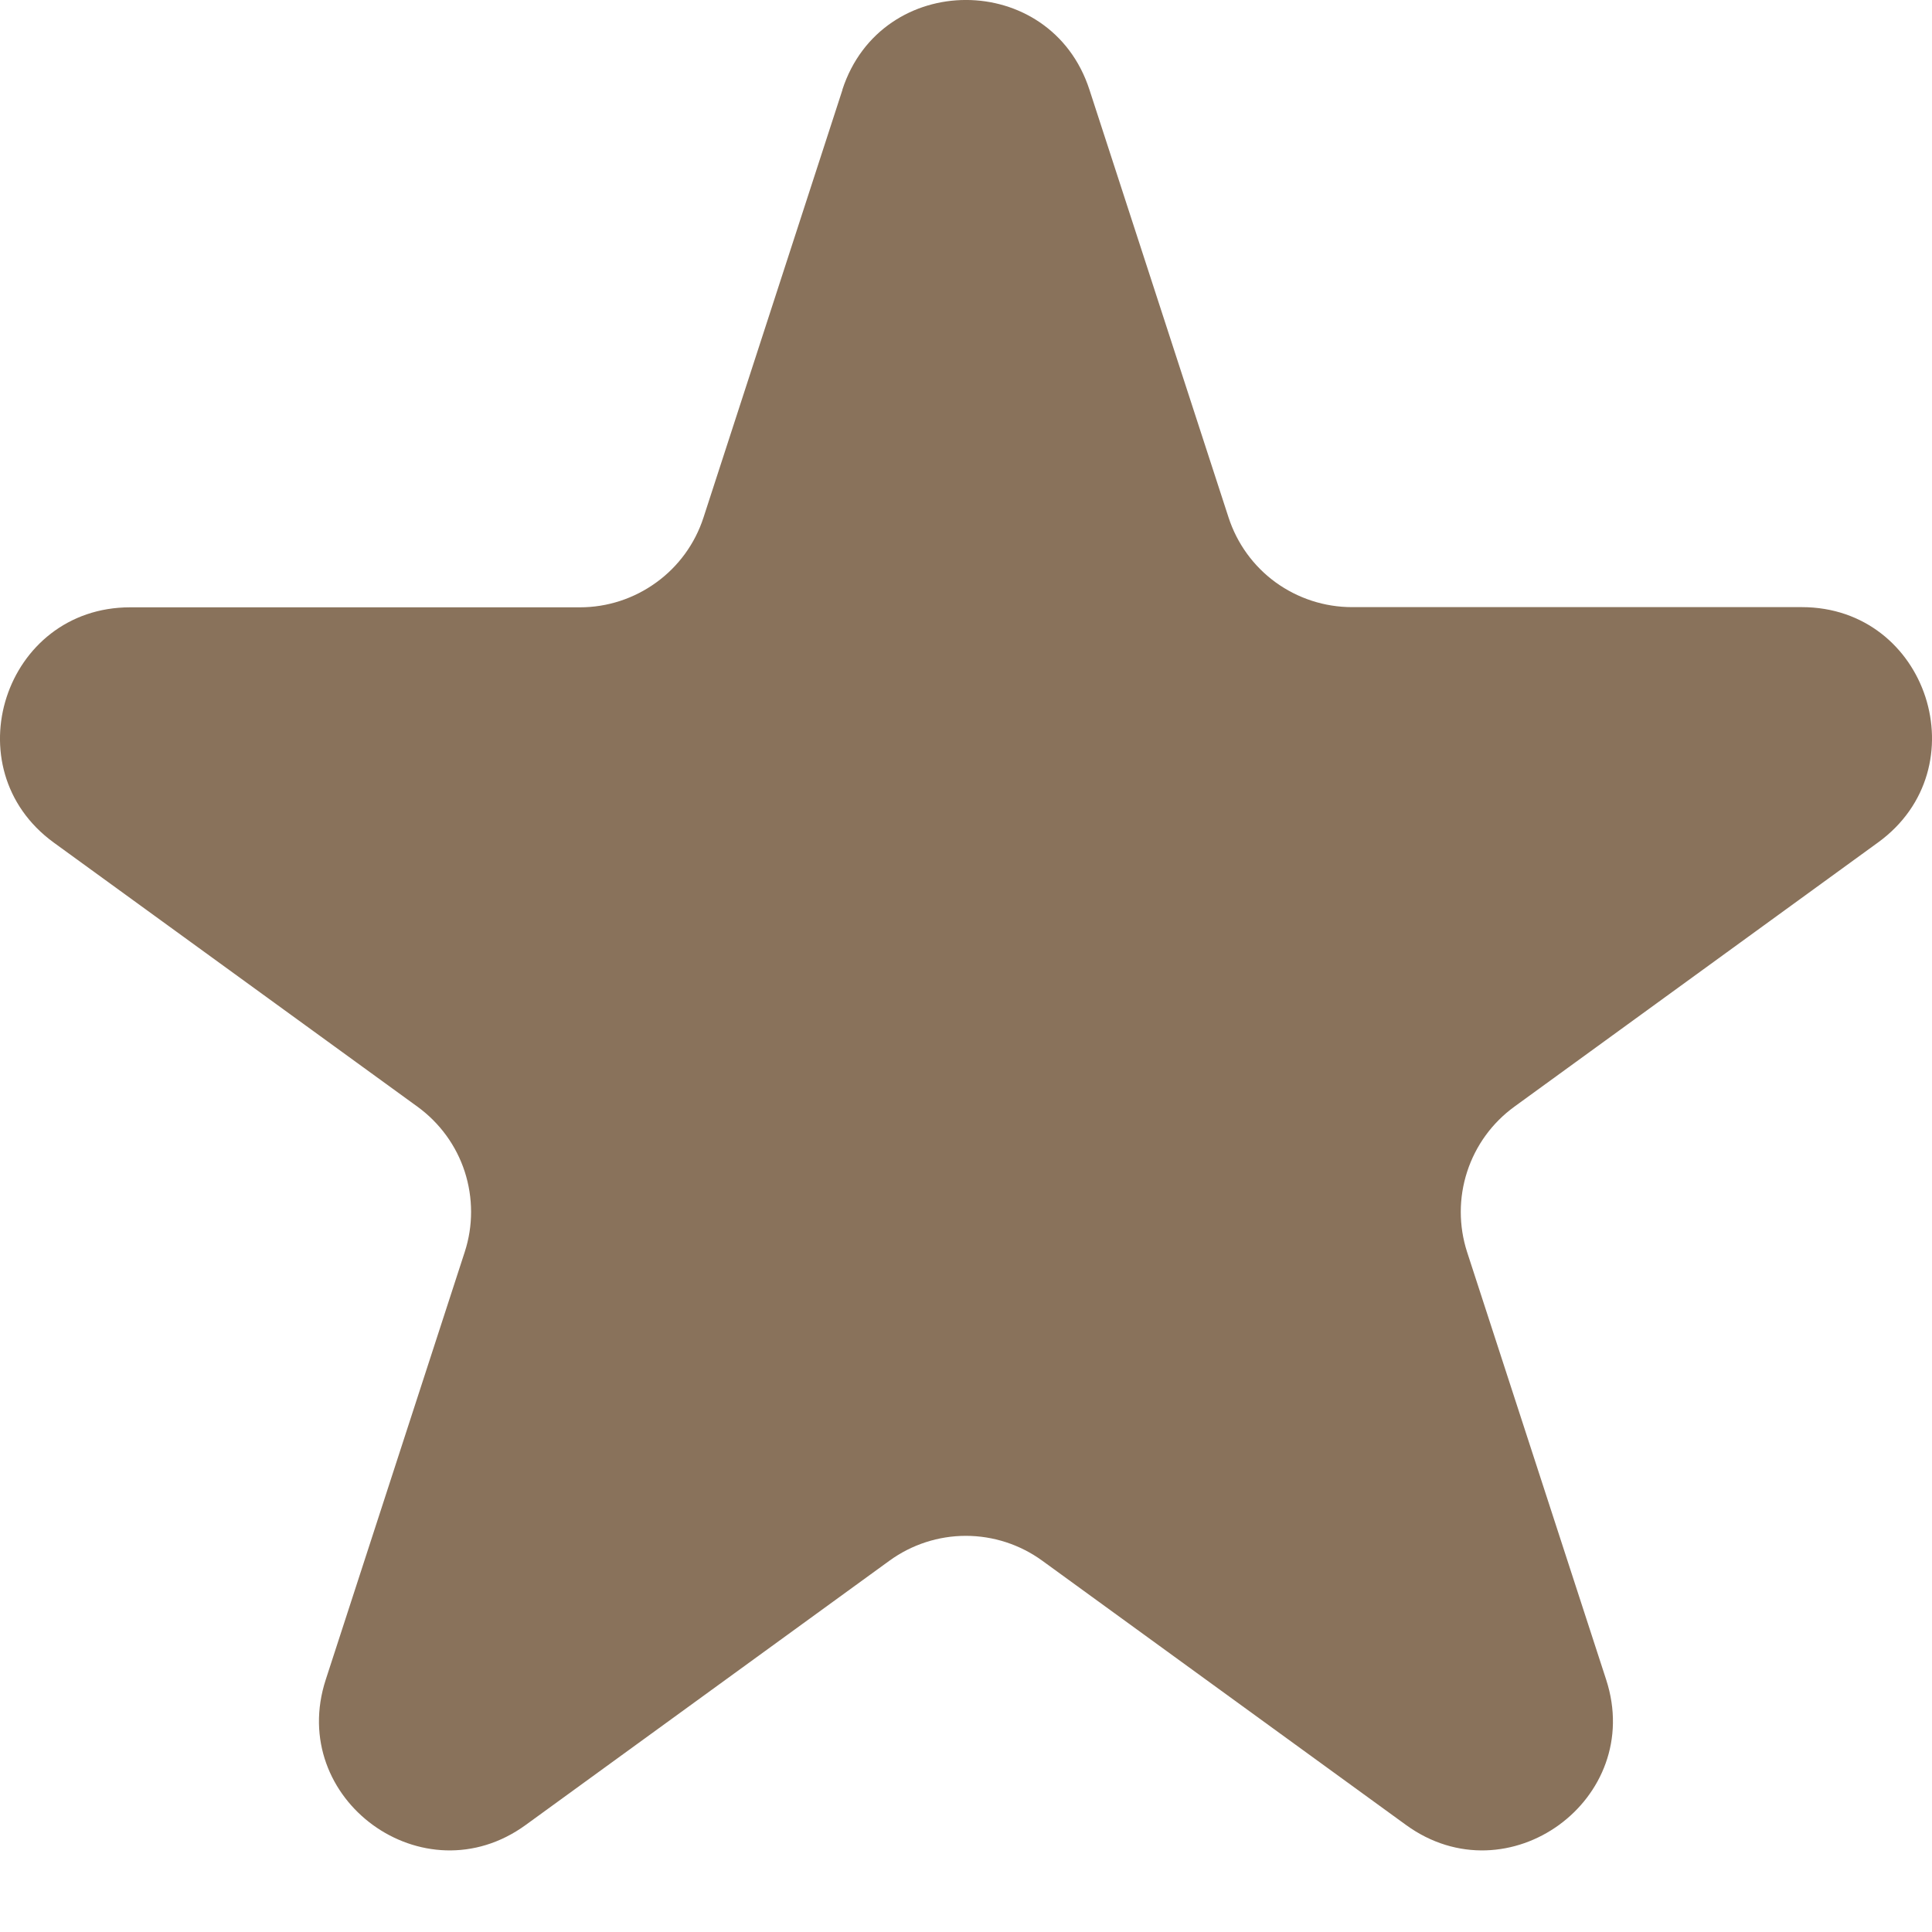 <svg width="20" height="20" viewBox="0 0 20 20" fill="none" xmlns="http://www.w3.org/2000/svg">
<path d="M8.72 0.929C9.123 -0.31 10.876 -0.31 11.278 0.929L12.718 5.357C12.806 5.627 12.976 5.862 13.206 6.029C13.436 6.195 13.712 6.285 13.996 6.285H18.652C19.956 6.285 20.497 7.953 19.443 8.72L15.677 11.456C15.447 11.623 15.276 11.858 15.188 12.129C15.1 12.399 15.1 12.69 15.187 12.96L16.627 17.388C17.03 18.627 15.611 19.659 14.555 18.892L10.789 16.156C10.559 15.989 10.282 15.899 9.998 15.899C9.715 15.899 9.438 15.989 9.208 16.156L5.442 18.892C4.387 19.659 2.969 18.627 3.372 17.388L4.811 12.96C4.899 12.69 4.898 12.399 4.811 12.129C4.723 11.858 4.551 11.623 4.321 11.456L0.556 8.722C-0.497 7.955 0.045 6.287 1.347 6.287H6.003C6.287 6.287 6.563 6.197 6.793 6.03C7.023 5.864 7.194 5.629 7.282 5.359L8.721 0.93L8.72 0.929Z" fill="#89725B"/>
</svg>
